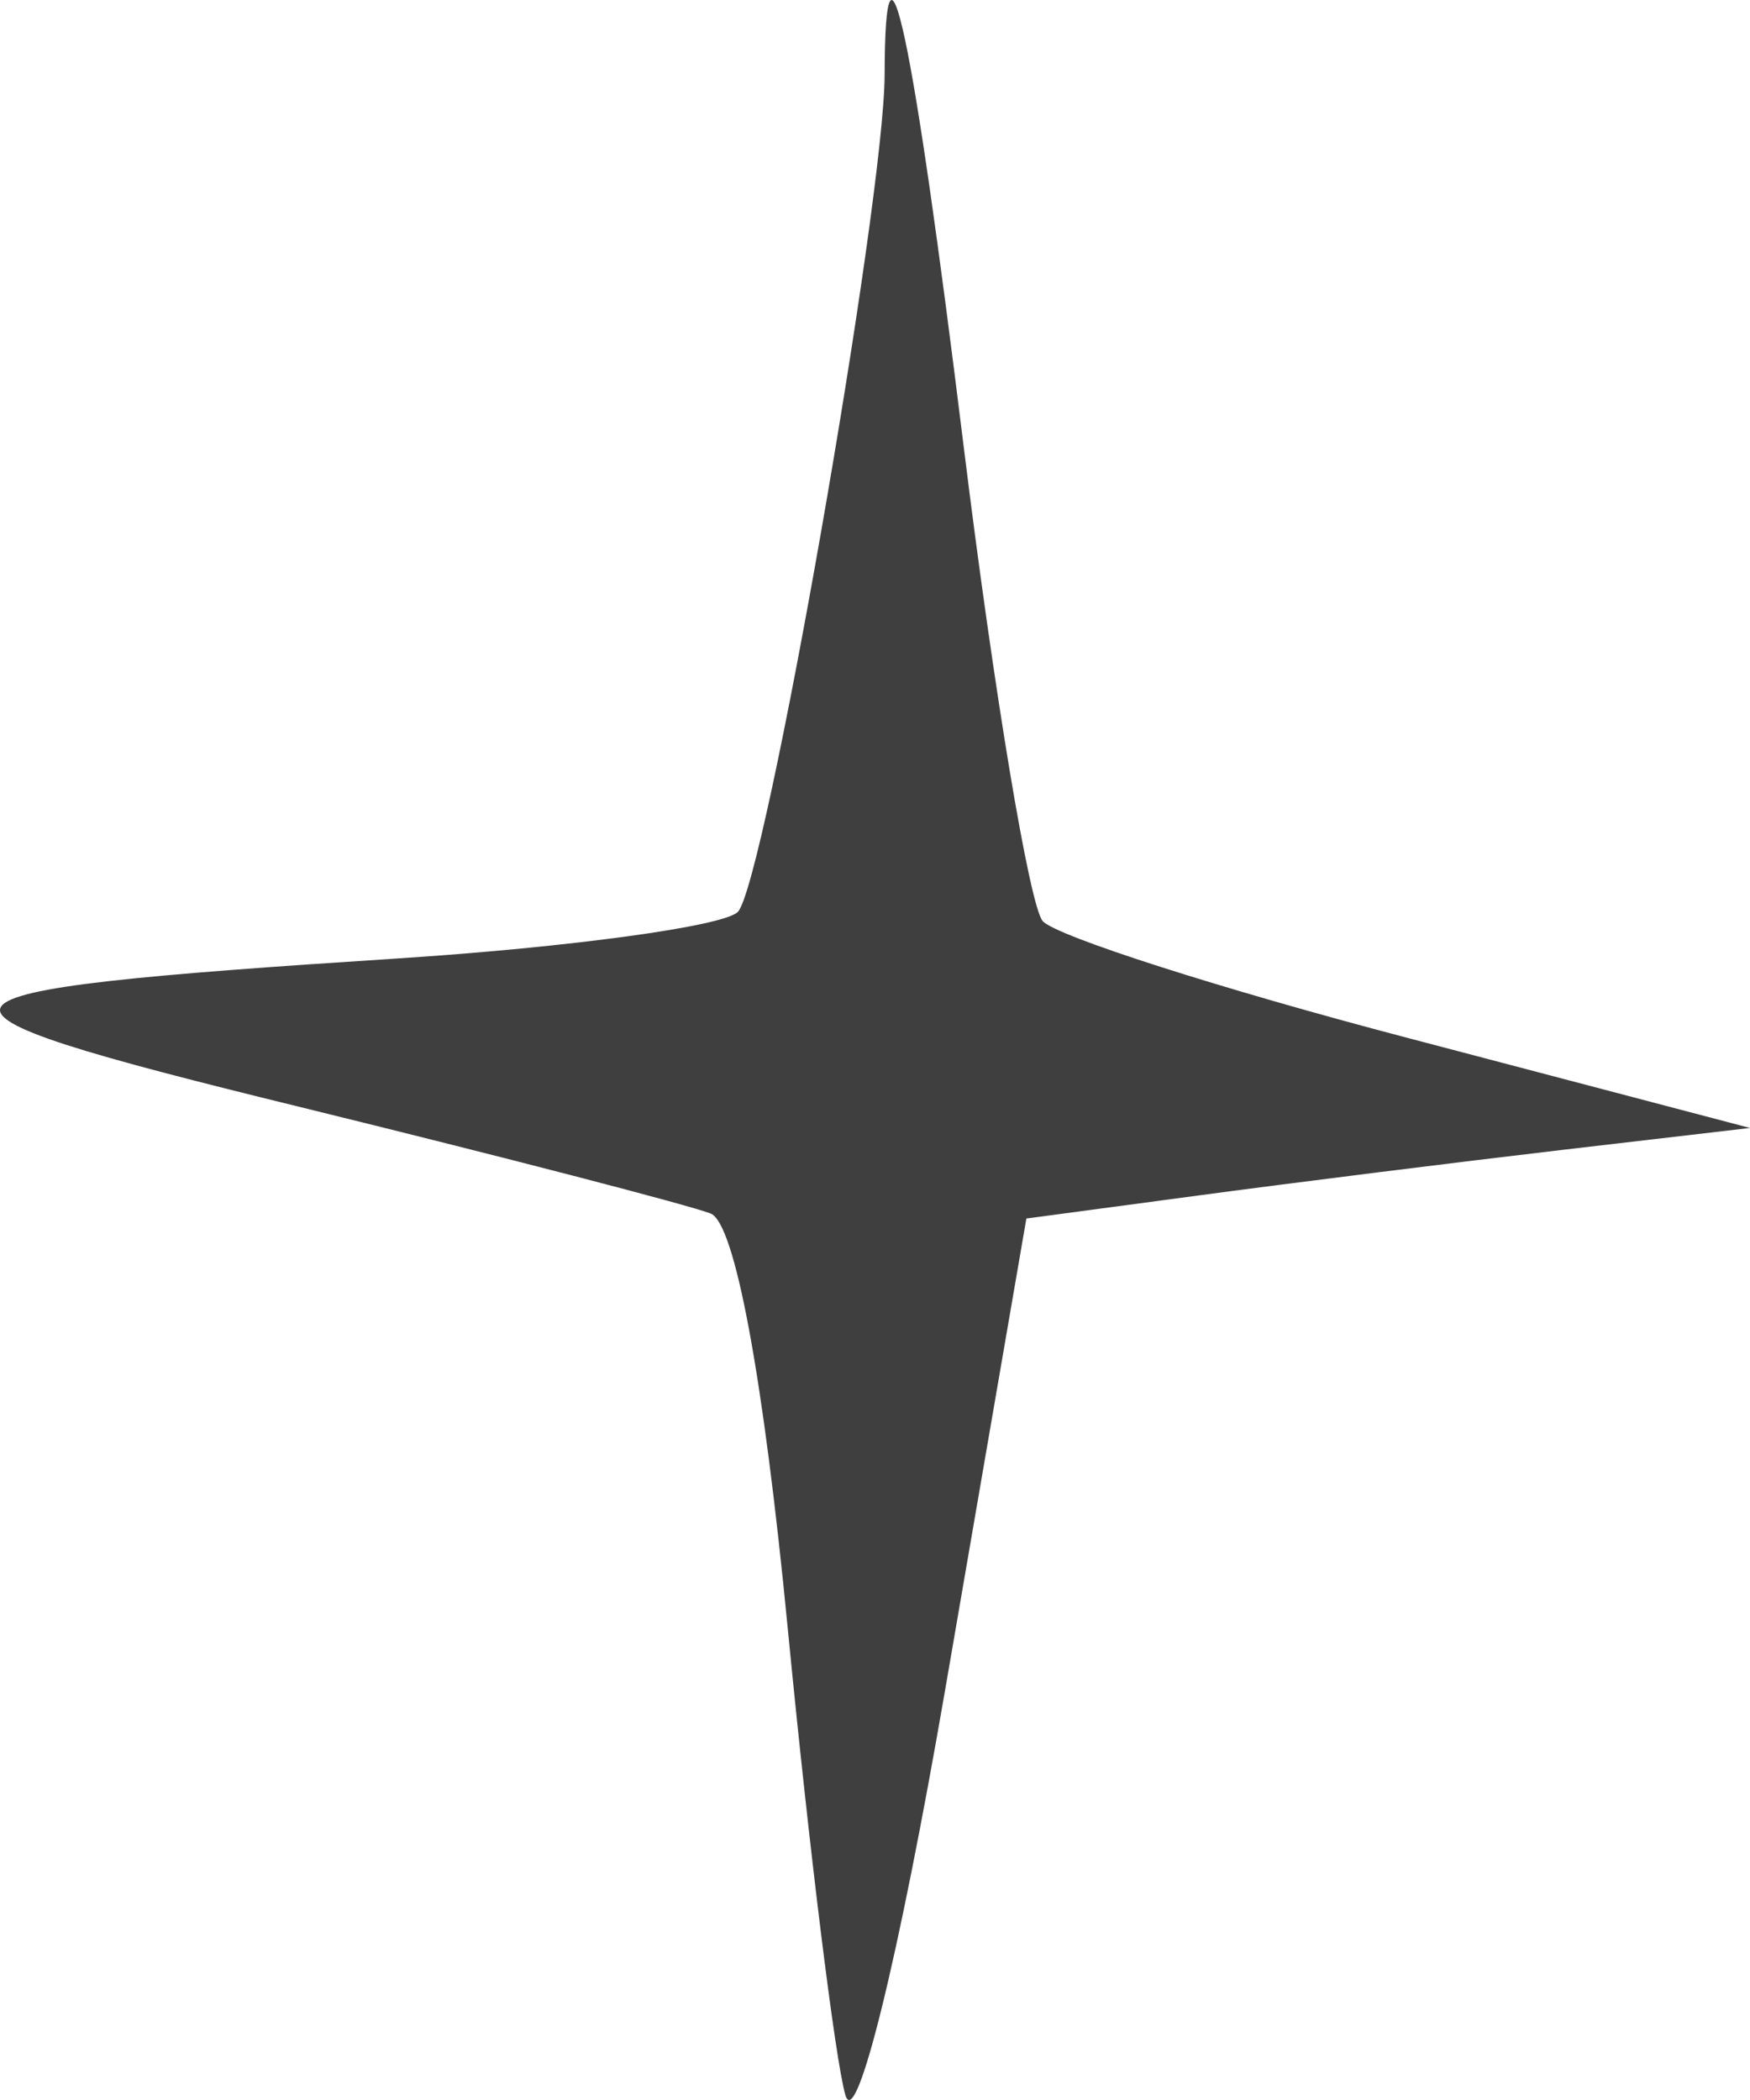 <?xml version="1.0" encoding="UTF-8"?> <svg xmlns="http://www.w3.org/2000/svg" width="20" height="24" viewBox="0 0 20 24" fill="none"><path fill-rule="evenodd" clip-rule="evenodd" d="M10.11 0.849C10.107 2.317 8.74 10.111 8.432 10.422C8.269 10.586 6.517 10.826 4.54 10.954C-1.258 11.329 -1.358 11.478 3.415 12.648C5.762 13.224 7.88 13.774 8.122 13.869C8.399 13.979 8.724 15.73 9.004 18.622C9.248 21.14 9.544 23.534 9.661 23.942C9.784 24.369 10.269 22.398 10.803 19.305L11.73 13.926L13.708 13.661C14.796 13.515 16.656 13.282 17.843 13.143L20 12.891L16.095 11.864C13.946 11.3 12.067 10.697 11.917 10.527C11.767 10.356 11.361 7.921 11.015 5.115C10.428 0.351 10.115 -1.12 10.11 0.849Z" fill="#3F3F3F"></path></svg> 